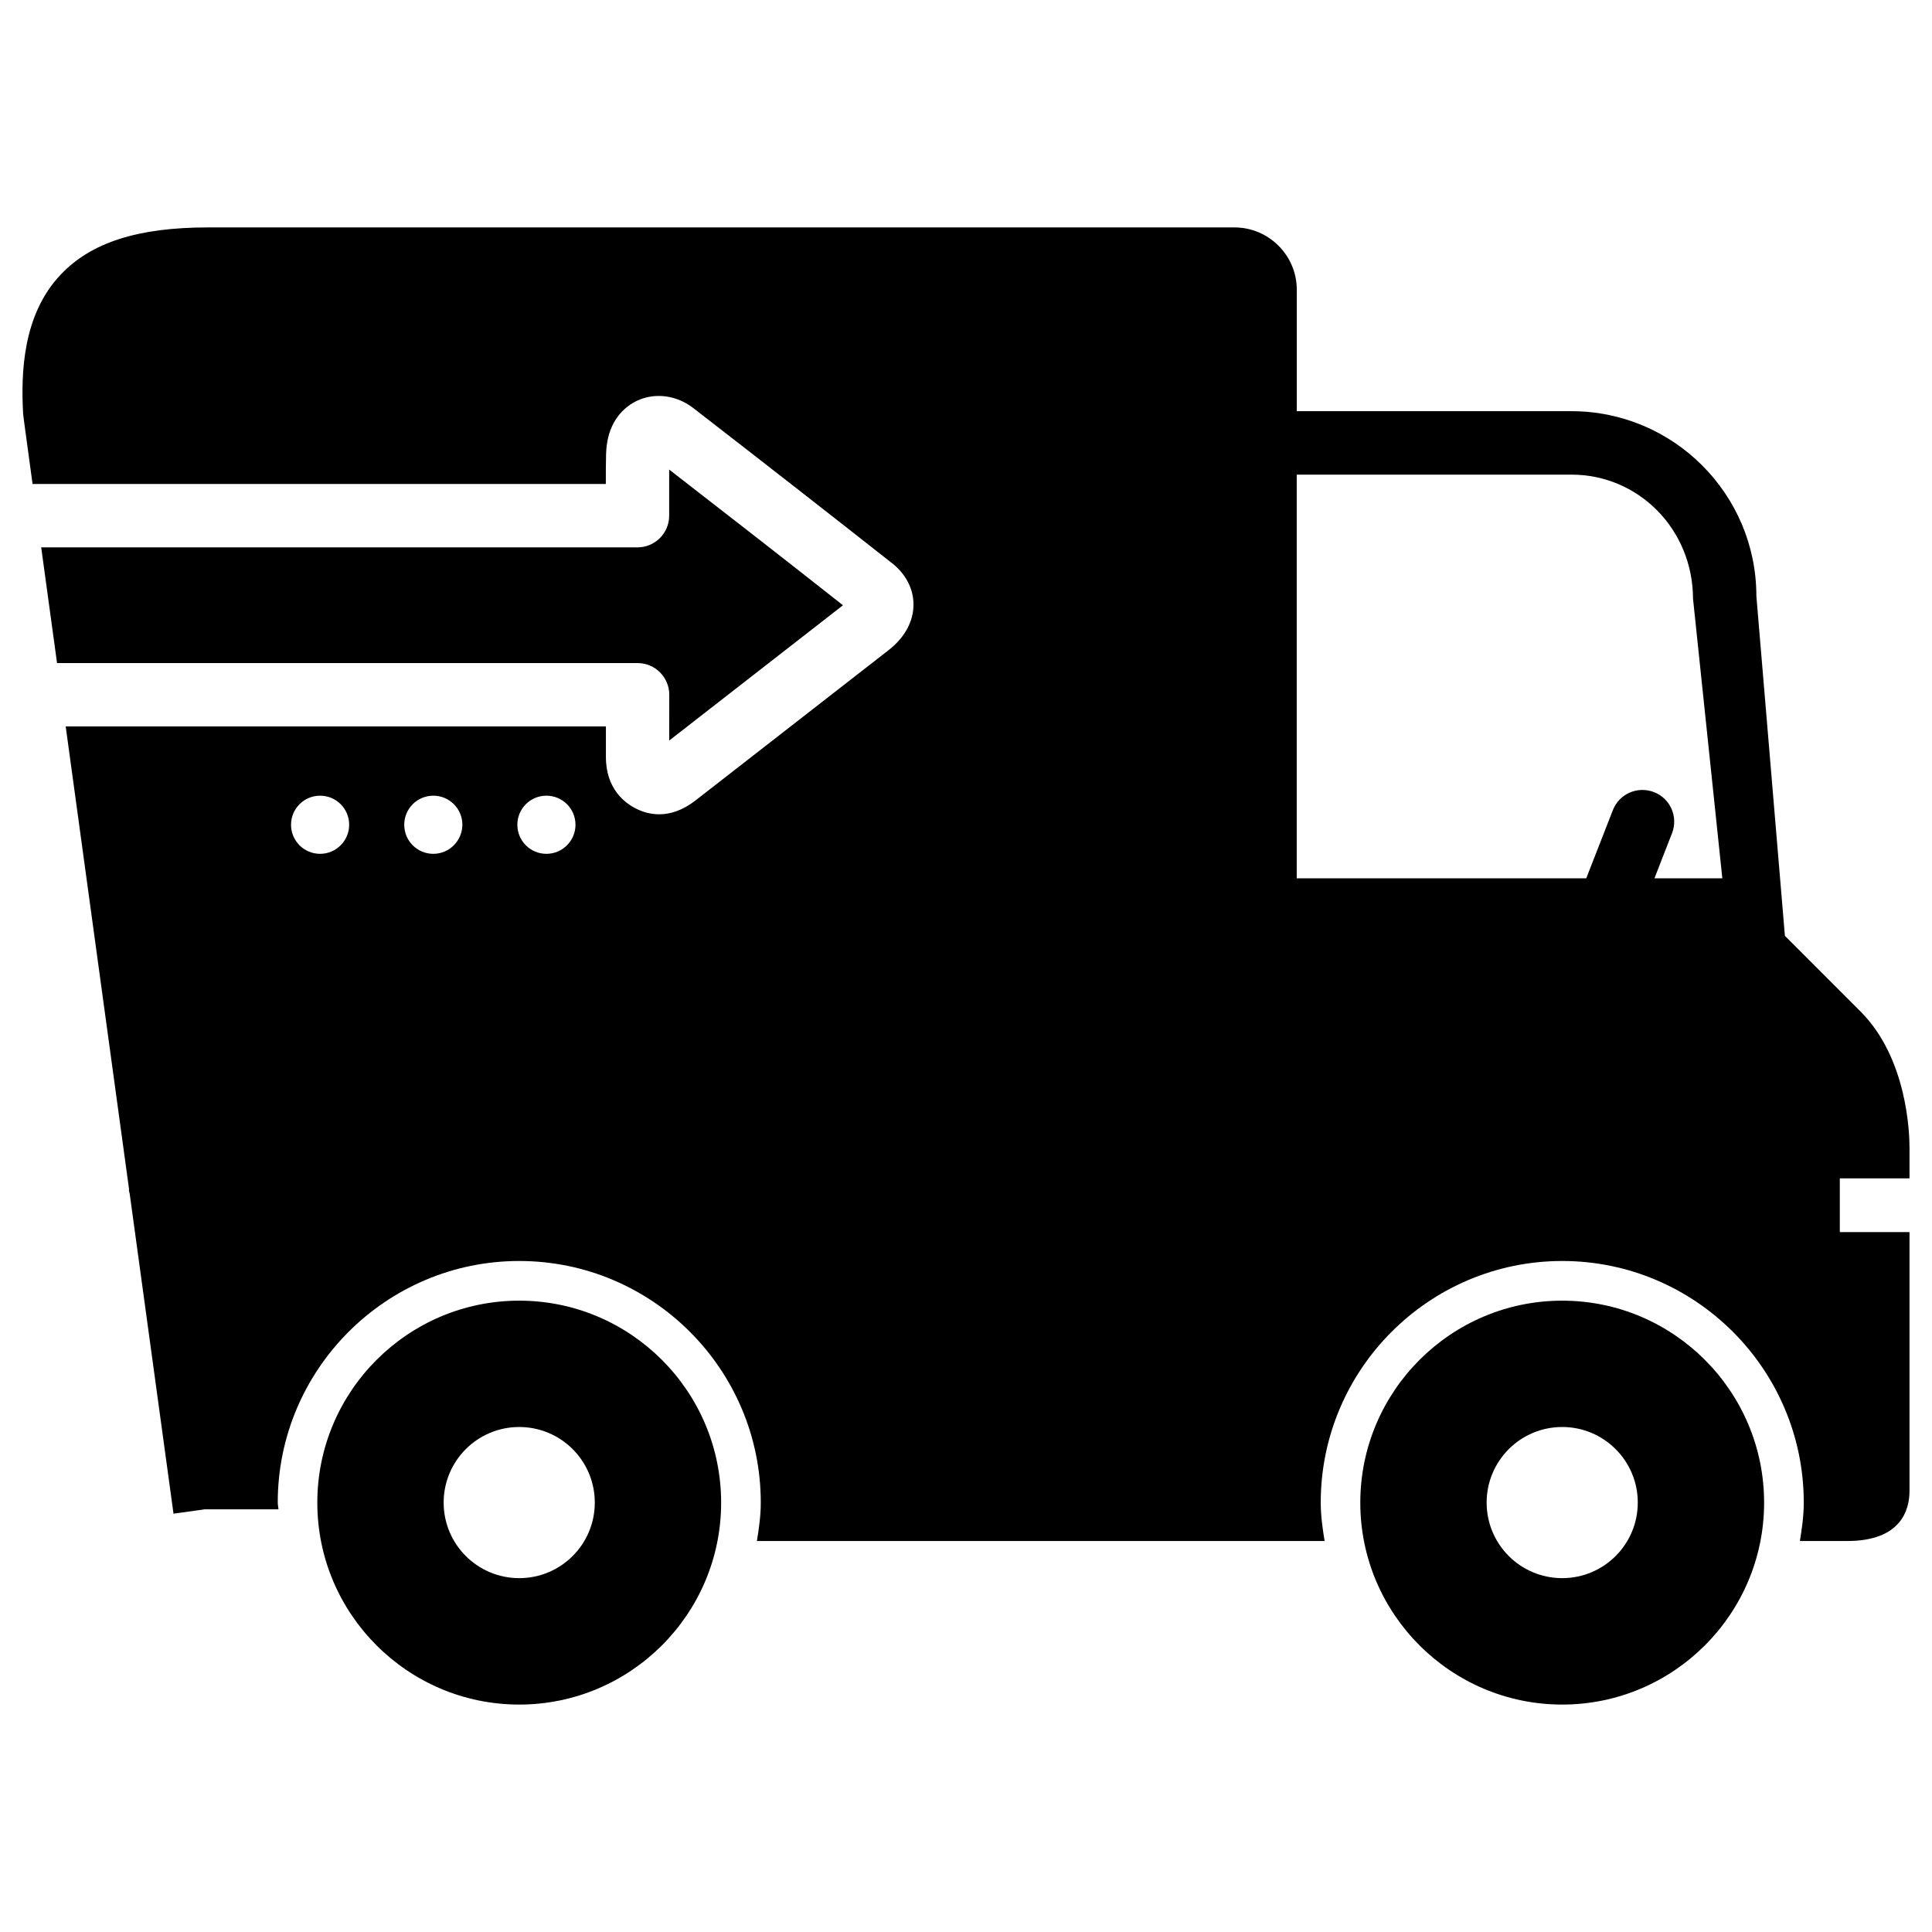 <?xml version="1.0" encoding="UTF-8"?>
<!-- Uploaded to: ICON Repo, www.svgrepo.com, Generator: ICON Repo Mixer Tools -->
<svg fill="#000000" width="800px" height="800px" version="1.1" viewBox="144 144 512 512" xmlns="http://www.w3.org/2000/svg">
 <g>
  <path d="m321.36 328.1v4.598l-0.02 7.559 46.055-35.855c-15.324-12.094-30.672-24.039-46.059-35.961v7.727 4.492c0 4.641-3.758 8.398-8.398 8.398l-158.02-0.004c1.113 8.164 2.5 18.262 4.199 30.668h153.87c4.617 0.004 8.375 3.762 8.375 8.379z"/>
  <path d="m558 488.69c-29.492 0-53.508 24.016-53.508 53.531 0 29.492 23.992 53.508 53.508 53.508 29.492 0 53.508-23.992 53.508-53.508 0.004-29.52-24.012-53.531-53.508-53.531zm0 73.535c-11.062 0-20.027-8.965-20.027-20.027s8.965-20.027 20.027-20.027 20.027 8.965 20.027 20.027-8.961 20.027-20.027 20.027z"/>
  <path d="m281.6 488.69c-29.492 0-53.508 24.016-53.508 53.531 0 29.492 23.992 53.508 53.508 53.508 29.492 0 53.508-23.992 53.508-53.508 0.004-29.52-24.012-53.531-53.508-53.531zm0 73.535c-11.062 0-20.027-8.965-20.027-20.027s8.965-20.027 20.027-20.027 20.027 8.965 20.027 20.027-8.961 20.027-20.027 20.027z"/>
  <path d="m650.04 456.32v-8.207c0-3.863-0.629-23.699-12.953-36.023l-20.07-20.09-7.559-90.035c0-27.016-21.98-48.996-48.996-48.996h-72.801l0.004-32.18c0-9.109-7.43-16.52-16.52-16.52h-272.04c-18.535 0-30.941 3.969-39.023 12.512-10.121 10.664-10.539 26.176-9.953 36.902 0 0.188 0.02 0.418 2.5 18.578h151.92c0-2.582 0-5.184 0.062-7.766 0.086-3.34 0.777-6.172 2.059-8.461 1.93-3.527 5.246-6.023 9.133-6.824 4.094-0.84 8.438 0.23 11.965 2.961 17.59 13.625 35.121 27.289 52.605 41.059 3.695 2.898 5.711 6.801 5.711 11 0 4.449-2.332 8.734-6.551 12.027l-51.156 39.824c-3.547 2.769-6.844 3.715-9.676 3.715-2.332 0-4.344-0.629-5.941-1.406-3.066-1.469-8.254-5.289-8.188-13.938v-7.934h-143.16c3.988 29.199 9.469 69.105 16.793 122.66 0 0.062-0.043 0.125-0.043 0.188 0 0.355 0.168 0.672 0.211 1.008 3.441 25.168 7.262 53.066 11.609 84.766l8.312-1.156 19.5 0.004c-0.02-0.609-0.188-1.176-0.188-1.785 0-35.289 28.719-64.027 64.004-64.027 35.289 0 64.004 28.738 64.004 64.027 0 3.484-0.484 6.844-1.027 10.18h150.45c-0.547-3.336-1.027-6.695-1.027-10.18 0-35.289 28.719-64.027 64.004-64.027 35.289 0 64.004 28.738 64.004 64.027 0 3.484-0.484 6.844-1.027 10.18h12.531c14.379 0 16.52-8.332 16.52-13.309v-68.559h-18.473v-14.234h18.473zm-421.21-86.047c-4.262 0-7.703-3.441-7.703-7.703 0-4.262 3.441-7.703 7.703-7.703s7.703 3.441 7.703 7.703c0.004 4.238-3.461 7.703-7.703 7.703zm30 0c-4.262 0-7.703-3.441-7.703-7.703 0-4.262 3.441-7.703 7.703-7.703s7.703 3.441 7.703 7.703c-0.02 4.238-3.465 7.703-7.703 7.703zm29.977 0c-4.262 0-7.703-3.441-7.703-7.703 0-4.262 3.441-7.703 7.703-7.703 4.262 0 7.703 3.441 7.703 7.703 0 4.238-3.441 7.703-7.703 7.703zm293.64 6.488 4.66-11.965c1.68-4.324-0.441-9.195-4.785-10.875s-9.195 0.441-10.895 4.766l-7.055 18.074h-76.727v-106.98h72.801c17.758 0 32.18 14.441 32.223 32.895l7.766 74.082z"/>
 </g>
</svg>
